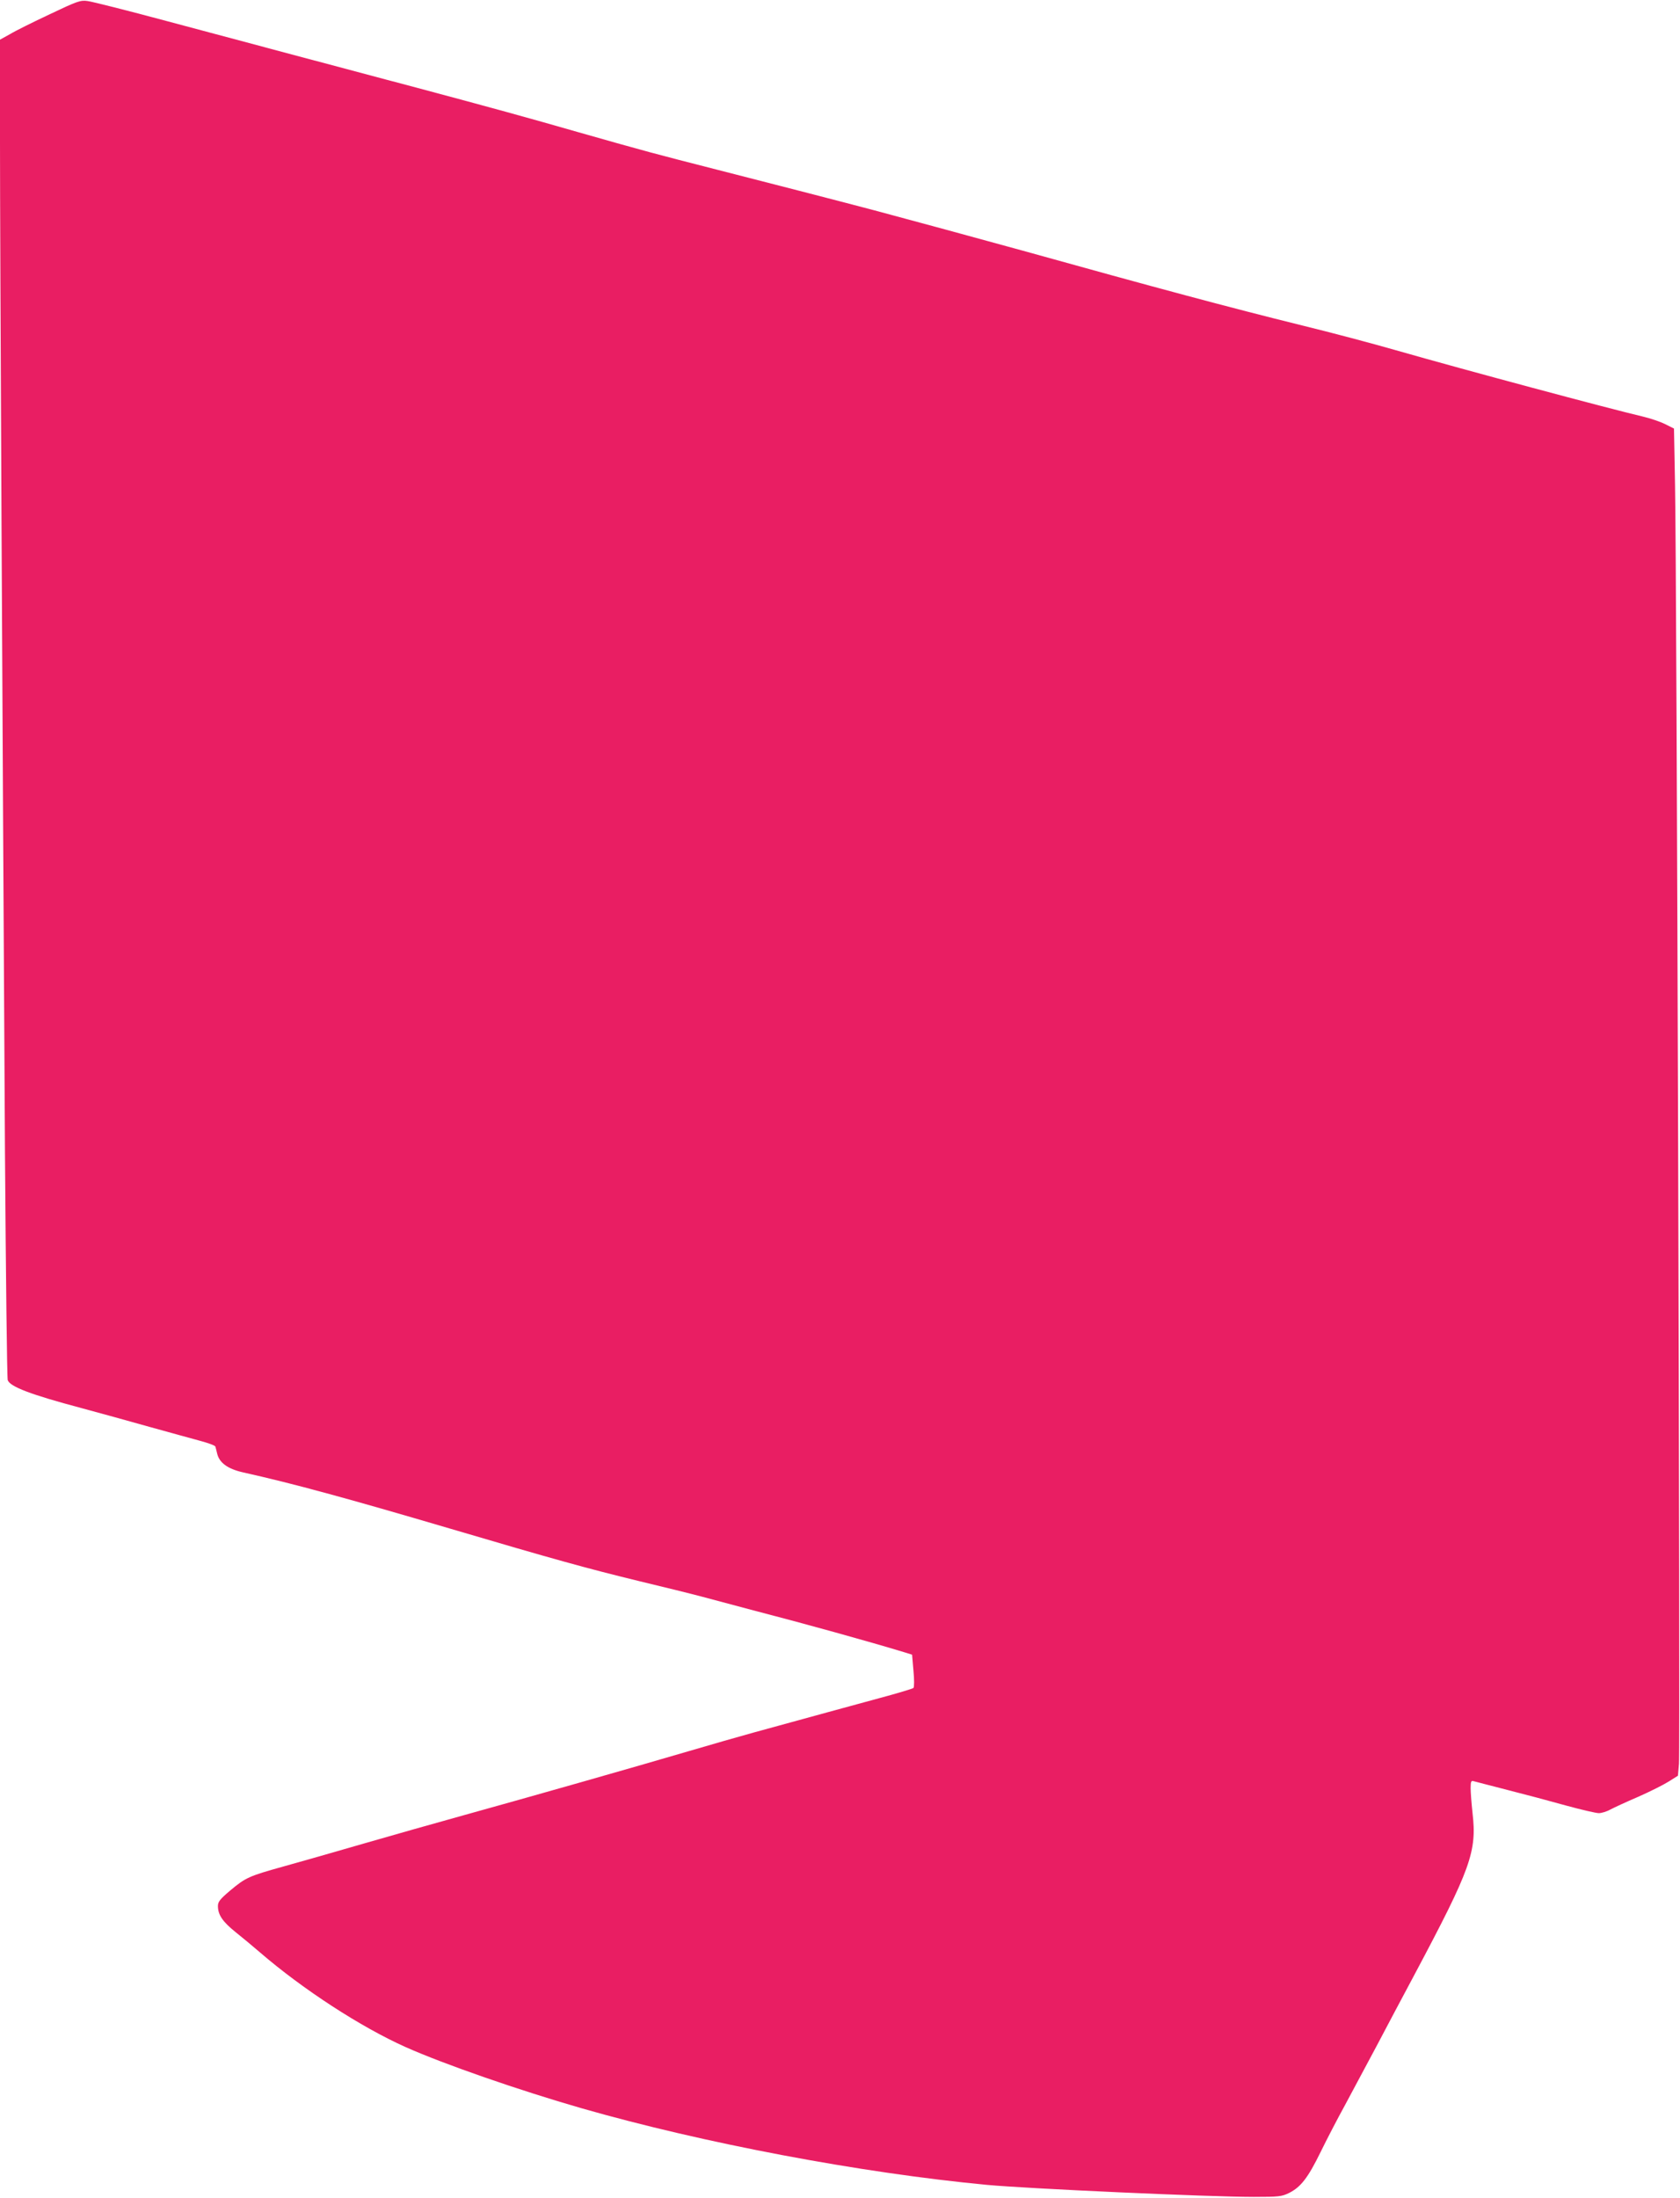 <?xml version="1.0" standalone="no"?>
<!DOCTYPE svg PUBLIC "-//W3C//DTD SVG 20010904//EN"
 "http://www.w3.org/TR/2001/REC-SVG-20010904/DTD/svg10.dtd">
<svg version="1.0" xmlns="http://www.w3.org/2000/svg"
 width="979pt" height="1280pt" viewBox="0 0 979 1280"
 preserveAspectRatio="xMidYMid meet">
<g transform="translate(0,1280) scale(0.1,-0.1)"
fill="#e91e63" stroke="none">
<path d="M290 12717 c-96 -45 -201 -97 -232 -116 l-58 -32 0 -602 c0 -594 14
-3354 29 -5882 5 -715 12 -1310 16 -1323 13 -38 133 -84 430 -163 104 -28 282
-77 395 -109 113 -31 245 -68 294 -81 49 -13 90 -28 91 -34 2 -5 6 -23 10 -39
12 -55 62 -91 150 -111 296 -66 607 -151 1205 -327 610 -180 798 -232 1106
-307 138 -33 300 -73 360 -89 60 -16 190 -51 289 -77 324 -84 684 -184 895
-248 l45 -14 8 -93 c5 -51 5 -96 0 -101 -4 -4 -93 -31 -198 -59 -178 -48 -395
-108 -735 -201 -80 -22 -251 -71 -380 -109 -306 -90 -928 -267 -1300 -370
-162 -45 -428 -120 -590 -167 -162 -47 -372 -107 -466 -133 -205 -57 -222 -65
-313 -141 -59 -50 -71 -65 -71 -90 0 -51 27 -91 103 -152 40 -32 104 -85 142
-118 252 -217 590 -436 850 -552 222 -99 660 -251 1025 -356 709 -203 1623
-376 2362 -446 235 -22 1296 -70 1553 -70 148 0 164 2 207 23 68 34 110 88
183 237 35 72 99 195 143 275 43 80 125 233 182 340 56 107 157 296 223 420
329 618 364 716 338 941 -6 55 -11 120 -11 145 0 38 3 45 18 40 9 -2 98 -26
197 -51 99 -25 253 -66 342 -91 88 -24 174 -44 190 -44 15 0 46 9 67 21 21 11
94 45 162 74 68 30 148 70 178 89 l54 34 6 69 c8 79 -13 6972 -23 7453 l-6
324 -52 26 c-28 14 -87 34 -130 44 -200 47 -1029 269 -1438 386 -132 38 -377
103 -545 144 -425 105 -850 219 -1630 436 -202 56 -722 197 -865 235 -212 56
-651 169 -910 235 -372 95 -414 106 -815 220 -292 84 -511 144 -945 260 -38
10 -115 31 -170 45 -191 51 -853 227 -1275 340 -234 63 -445 116 -470 119 -41
6 -60 -1 -220 -77z"/>
</g>
</svg>
